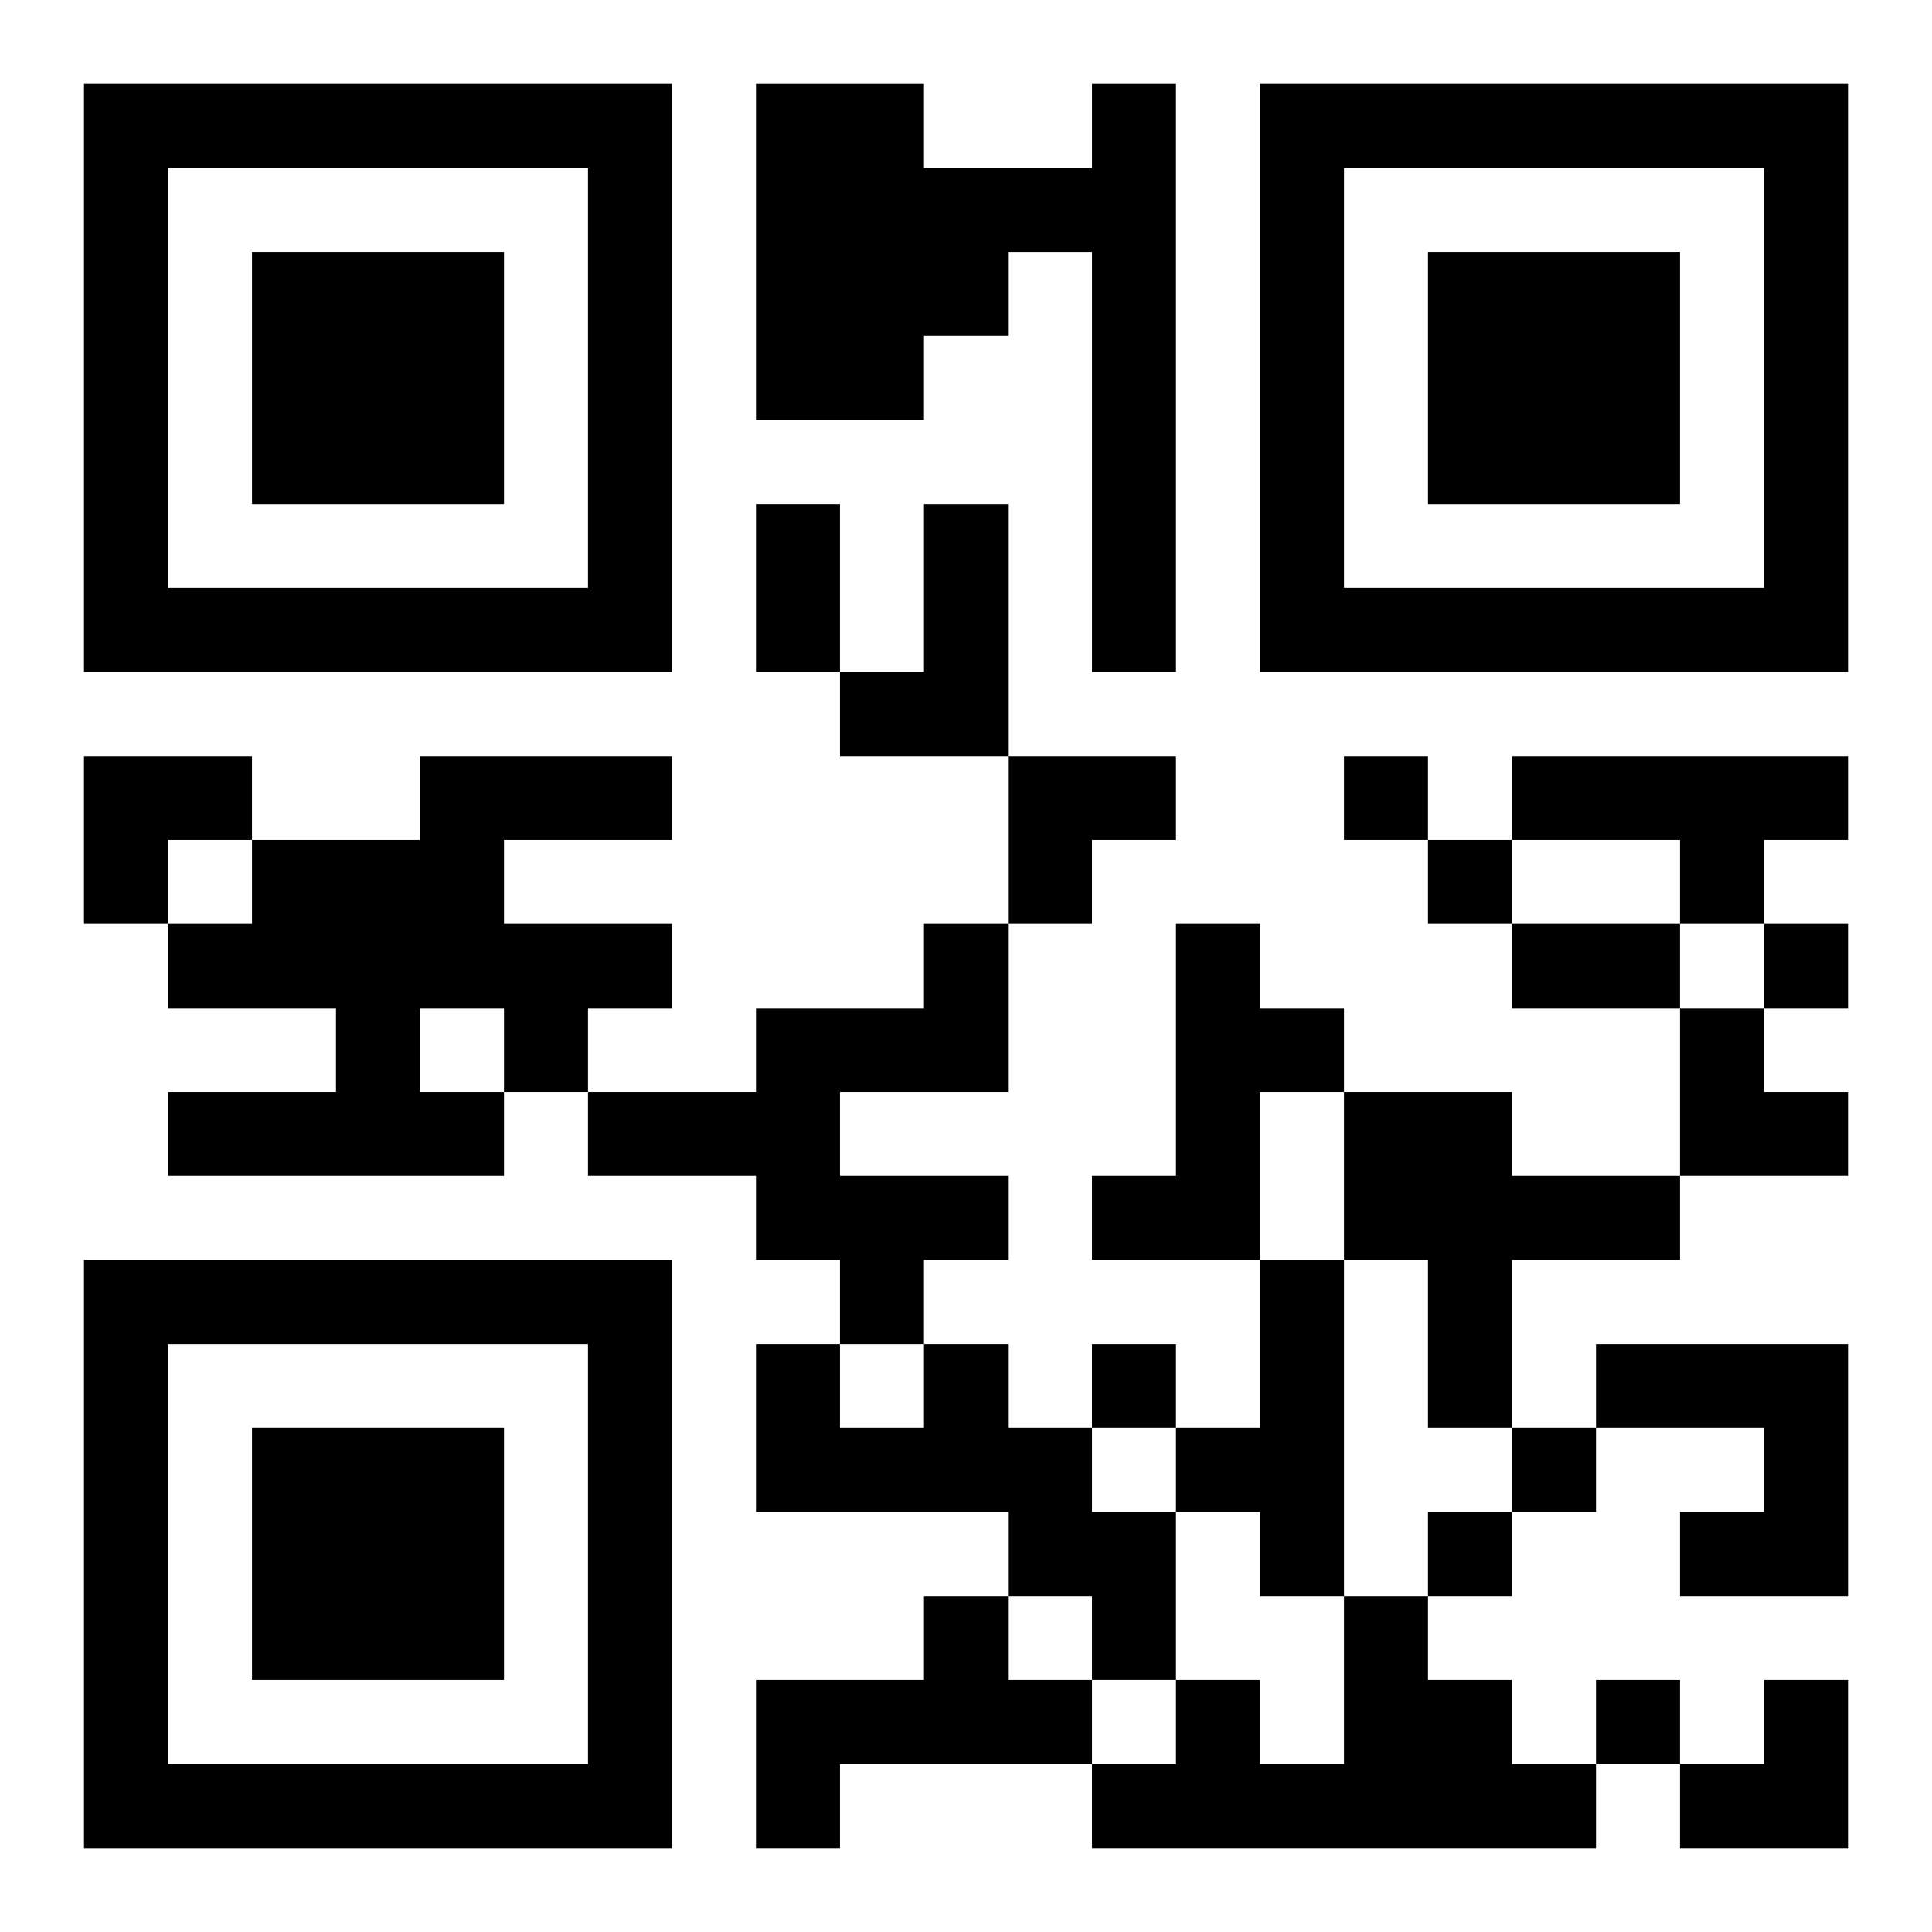 <?xml version="1.0" encoding="UTF-8"?>
<svg width="250" height="250" baseProfile="full" version="1.1" viewBox="-1 -1 23 23" xmlns="http://www.w3.org/2000/svg" xmlns:xlink="http://www.w3.org/1999/xlink"><symbol id="a"><path d="m0 7v7h7v-7h-7zm1 1h5v5h-5v-5zm1 1v3h3v-3h-3z"/></symbol><use y="-7" xlink:href="#a"/><use y="7" xlink:href="#a"/><use x="14" y="-7" xlink:href="#a"/><path d="m12 0h1v7h-1v-5h-1v1h-1v1h-2v-4h2v1h2v-1m-2 5h1v3h-2v-1h1v-2m-6 3h3v1h-2v1h2v1h-1v1h-1v1h-4v-1h2v-1h-2v-1h1v-1h2v-1m0 3v1h1v-1h-1m13-3h4v1h-1v1h-1v-1h-2v-1m-7 2h1v2h-2v1h2v1h-1v1h-1v-1h-1v-1h-2v-1h2v-1h2v-1m3 0h1v1h1v1h-1v2h-2v-1h1v-3m2 2h2v1h2v1h-2v2h-1v-2h-1v-2m-1 2h1v4h-1v-1h-1v-1h1v-2m-4 1h1v1h1v1h1v2h-1v-1h-1v-1h-3v-2h1v1h1v-1m8 0h3v3h-2v-1h1v-1h-2v-1m-8 3h1v1h1v1h-3v1h-1v-2h2v-1m5 0h1v1h1v1h1v1h-6v-1h1v-1h1v1h1v-2m0-10v1h1v-1h-1m1 1v1h1v-1h-1m4 1v1h1v-1h-1m-8 5v1h1v-1h-1m5 1v1h1v-1h-1m-1 1v1h1v-1h-1m2 2v1h1v-1h-1m-10-14h1v2h-1v-2m9 5h2v1h-2v-1m-17-2h2v1h-1v1h-1zm11 0h2v1h-1v1h-1zm8 3h1v1h1v1h-2zm0 8m1 0h1v2h-2v-1h1z"/></svg>
